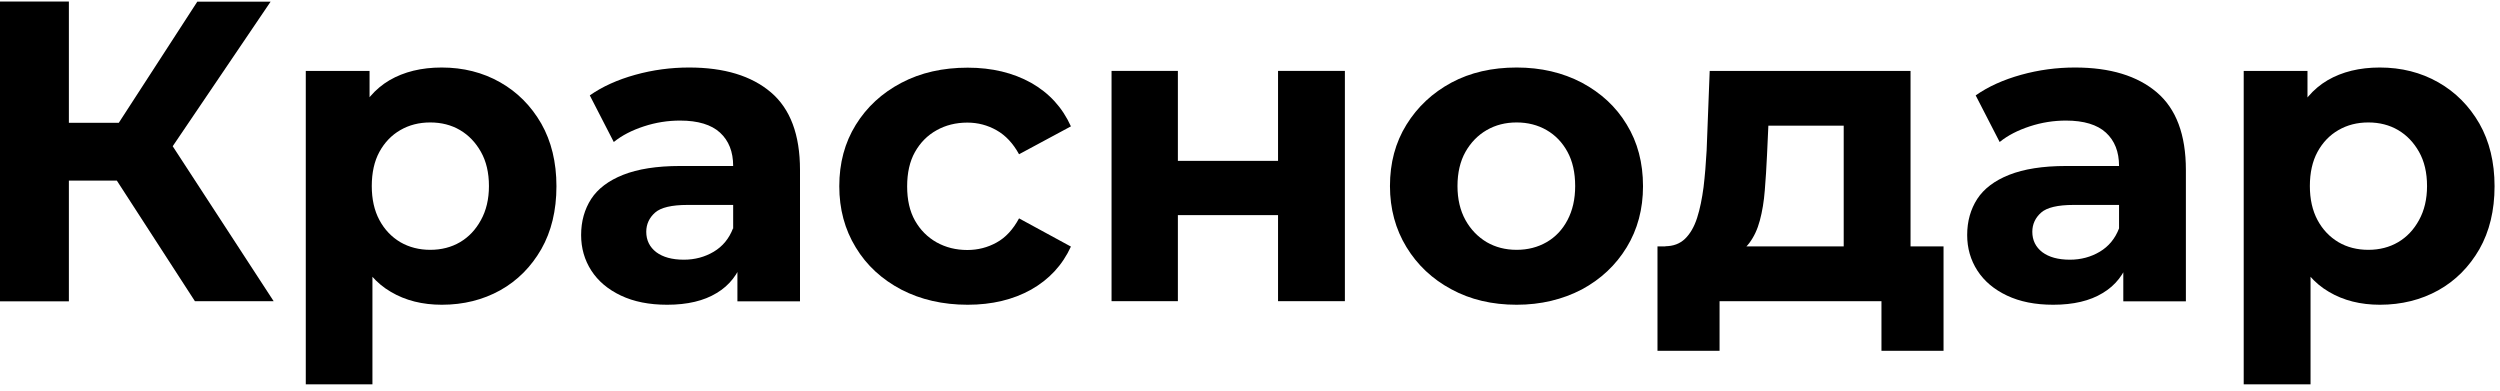 <svg viewBox="0 0 147 23" fill="none" xmlns="http://www.w3.org/2000/svg">
<path d="M0 0.09H4.05V17.72H0V0.09ZM2.87 7.22H9.01V10.62H2.87V7.22ZM9.64 9.359L5.89 8.91L11.6 0.1H15.91L9.64 9.359ZM11.46 17.709L5.97 9.229L9.27 7.24L16.09 17.709H11.46Z" fill="black"/>
<path d="M17.98 22.6V4.169H21.73V6.939L21.649 10.97L21.899 14.97V22.6H17.98ZM25.98 17.919C24.84 17.919 23.84 17.67 22.98 17.16C22.119 16.66 21.459 15.889 20.98 14.859C20.5 13.829 20.259 12.52 20.259 10.94C20.259 9.339 20.489 8.04 20.939 7.01C21.39 5.99 22.049 5.22 22.899 4.72C23.759 4.22 24.779 3.97 25.97 3.97C27.239 3.97 28.39 4.26 29.41 4.84C30.43 5.42 31.23 6.23 31.829 7.27C32.419 8.31 32.719 9.54 32.719 10.95C32.719 12.38 32.419 13.609 31.829 14.649C31.23 15.689 30.43 16.5 29.41 17.07C28.399 17.63 27.259 17.919 25.98 17.919ZM25.299 14.69C25.95 14.69 26.54 14.54 27.049 14.24C27.559 13.94 27.97 13.509 28.279 12.94C28.59 12.38 28.75 11.71 28.75 10.94C28.75 10.149 28.59 9.48 28.279 8.93C27.97 8.38 27.559 7.949 27.049 7.649C26.54 7.349 25.95 7.2 25.299 7.2C24.64 7.2 24.059 7.349 23.54 7.649C23.02 7.949 22.61 8.38 22.309 8.93C22.009 9.48 21.86 10.159 21.86 10.94C21.86 11.71 22.009 12.38 22.309 12.94C22.61 13.499 23.02 13.93 23.54 14.24C24.059 14.54 24.649 14.69 25.299 14.69Z" fill="black"/>
<path d="M39.23 17.919C38.17 17.919 37.27 17.739 36.51 17.379C35.75 17.019 35.17 16.53 34.77 15.91C34.37 15.29 34.17 14.59 34.17 13.82C34.17 13.01 34.37 12.31 34.76 11.7C35.15 11.1 35.78 10.62 36.64 10.28C37.5 9.94 38.61 9.76 39.99 9.76H43.59V12.05H40.42C39.5 12.05 38.86 12.2 38.52 12.499C38.18 12.8 38 13.179 38 13.629C38 14.129 38.2 14.53 38.59 14.83C38.98 15.12 39.52 15.27 40.21 15.27C40.86 15.27 41.45 15.11 41.97 14.8C42.49 14.49 42.87 14.03 43.1 13.43L43.7 15.24C43.41 16.11 42.9 16.779 42.14 17.23C41.39 17.689 40.42 17.919 39.23 17.919ZM43.36 17.709V15.07L43.11 14.49V9.76C43.11 8.92 42.85 8.27 42.34 7.8C41.83 7.33 41.04 7.09 39.99 7.09C39.27 7.09 38.56 7.2 37.86 7.43C37.16 7.66 36.57 7.96 36.09 8.35L34.68 5.609C35.42 5.089 36.31 4.689 37.35 4.399C38.39 4.109 39.45 3.97 40.52 3.97C42.59 3.97 44.19 4.46 45.33 5.43C46.47 6.4 47.04 7.92 47.04 9.99V17.72H43.36V17.709Z" fill="black"/>
<path d="M56.9 17.919C55.44 17.919 54.14 17.62 53 17.03C51.86 16.43 50.96 15.61 50.32 14.55C49.67 13.49 49.35 12.29 49.35 10.95C49.35 9.59 49.67 8.39 50.32 7.34C50.97 6.29 51.86 5.47 53 4.87C54.14 4.27 55.44 3.979 56.9 3.979C58.33 3.979 59.57 4.28 60.63 4.87C61.69 5.47 62.47 6.32 62.97 7.43L59.92 9.07C59.57 8.43 59.13 7.96 58.6 7.66C58.07 7.36 57.5 7.209 56.88 7.209C56.21 7.209 55.6 7.36 55.07 7.66C54.53 7.96 54.11 8.389 53.8 8.939C53.49 9.489 53.34 10.169 53.34 10.96C53.34 11.749 53.49 12.42 53.8 12.97C54.11 13.52 54.54 13.95 55.07 14.249C55.61 14.55 56.21 14.7 56.88 14.7C57.5 14.7 58.08 14.55 58.6 14.26C59.13 13.97 59.57 13.49 59.92 12.84L62.97 14.499C62.47 15.589 61.69 16.43 60.63 17.03C59.57 17.62 58.33 17.919 56.9 17.919Z" fill="black"/>
<path d="M65.359 17.709V4.169H69.259V9.459H75.149V4.169H79.079V17.709H75.149V12.649H69.259V17.709H65.359Z" fill="black"/>
<path d="M89.18 17.919C87.74 17.919 86.46 17.62 85.34 17.01C84.219 16.41 83.34 15.58 82.7 14.53C82.059 13.48 81.73 12.28 81.73 10.94C81.73 9.579 82.049 8.38 82.7 7.33C83.35 6.28 84.23 5.459 85.34 4.859C86.46 4.259 87.74 3.97 89.18 3.97C90.609 3.97 91.879 4.269 93.01 4.859C94.129 5.459 95.019 6.27 95.65 7.32C96.29 8.36 96.609 9.57 96.609 10.95C96.609 12.29 96.29 13.49 95.65 14.54C95.01 15.59 94.129 16.419 93.01 17.02C91.879 17.61 90.6 17.919 89.18 17.919ZM89.18 14.69C89.829 14.69 90.419 14.54 90.939 14.24C91.46 13.94 91.87 13.509 92.169 12.94C92.469 12.37 92.62 11.71 92.62 10.94C92.62 10.149 92.469 9.48 92.169 8.93C91.87 8.38 91.46 7.949 90.939 7.649C90.419 7.349 89.829 7.2 89.18 7.2C88.519 7.2 87.939 7.349 87.419 7.649C86.9 7.949 86.48 8.38 86.169 8.93C85.859 9.48 85.7 10.159 85.7 10.94C85.7 11.71 85.859 12.38 86.169 12.94C86.48 13.499 86.9 13.93 87.419 14.24C87.939 14.54 88.519 14.69 89.18 14.69Z" fill="black"/>
<path d="M97.46 20.629V14.49H114.28V20.629H110.63V17.709H101.11V20.629H97.46ZM108.41 15.95V7.39H103.98L103.9 9.129C103.87 9.849 103.82 10.54 103.77 11.19C103.72 11.839 103.62 12.44 103.48 12.96C103.34 13.489 103.13 13.93 102.86 14.29C102.59 14.65 102.23 14.9 101.78 15.03L97.9 14.479C98.39 14.479 98.78 14.33 99.08 14.04C99.38 13.75 99.62 13.34 99.79 12.81C99.96 12.28 100.08 11.68 100.17 10.999C100.25 10.319 100.31 9.6 100.35 8.85L100.53 4.169H112.34V15.95H108.41Z" fill="black"/>
<path d="M120.73 17.919C119.67 17.919 118.77 17.739 118.01 17.379C117.25 17.019 116.67 16.53 116.27 15.91C115.87 15.29 115.67 14.59 115.67 13.82C115.67 13.01 115.87 12.31 116.26 11.7C116.65 11.1 117.28 10.62 118.14 10.28C119 9.94 120.11 9.76 121.49 9.76H125.09V12.05H121.92C121 12.05 120.36 12.2 120.02 12.499C119.68 12.8 119.5 13.179 119.5 13.629C119.5 14.129 119.7 14.53 120.09 14.83C120.48 15.12 121.02 15.27 121.71 15.27C122.36 15.27 122.95 15.11 123.47 14.8C123.99 14.49 124.37 14.03 124.6 13.43L125.2 15.24C124.91 16.11 124.4 16.779 123.64 17.23C122.89 17.689 121.92 17.919 120.73 17.919ZM124.85 17.709V15.07L124.6 14.49V9.76C124.6 8.92 124.34 8.27 123.83 7.8C123.32 7.33 122.53 7.09 121.48 7.09C120.76 7.09 120.05 7.2 119.35 7.43C118.65 7.66 118.06 7.96 117.58 8.35L116.17 5.609C116.91 5.089 117.8 4.689 118.84 4.399C119.88 4.109 120.94 3.97 122.01 3.97C124.08 3.97 125.68 4.46 126.82 5.43C127.96 6.4 128.53 7.92 128.53 9.99V17.72H124.85V17.709Z" fill="black"/>
<path d="M131.93 22.6V4.169H135.68V6.939L135.61 10.97L135.86 14.97V22.6H131.93ZM139.94 17.919C138.8 17.919 137.8 17.67 136.94 17.16C136.08 16.66 135.42 15.889 134.94 14.859C134.46 13.829 134.22 12.52 134.22 10.94C134.22 9.339 134.45 8.04 134.9 7.01C135.35 5.99 136.01 5.22 136.86 4.72C137.72 4.22 138.74 3.97 139.93 3.97C141.2 3.97 142.35 4.26 143.37 4.84C144.39 5.42 145.19 6.23 145.79 7.27C146.38 8.31 146.68 9.54 146.68 10.95C146.68 12.38 146.38 13.609 145.79 14.649C145.19 15.689 144.39 16.5 143.37 17.07C142.36 17.63 141.21 17.919 139.94 17.919ZM139.26 14.69C139.91 14.69 140.5 14.54 141.01 14.24C141.52 13.94 141.93 13.509 142.24 12.94C142.55 12.38 142.71 11.71 142.71 10.94C142.71 10.149 142.55 9.48 142.24 8.93C141.93 8.38 141.52 7.949 141.01 7.649C140.5 7.349 139.91 7.2 139.26 7.2C138.6 7.2 138.02 7.349 137.5 7.649C136.98 7.949 136.57 8.38 136.27 8.93C135.97 9.48 135.82 10.159 135.82 10.94C135.82 11.71 135.97 12.38 136.27 12.94C136.57 13.499 136.98 13.93 137.5 14.24C138.01 14.54 138.6 14.69 139.26 14.69Z" fill="black"/>
</svg>
